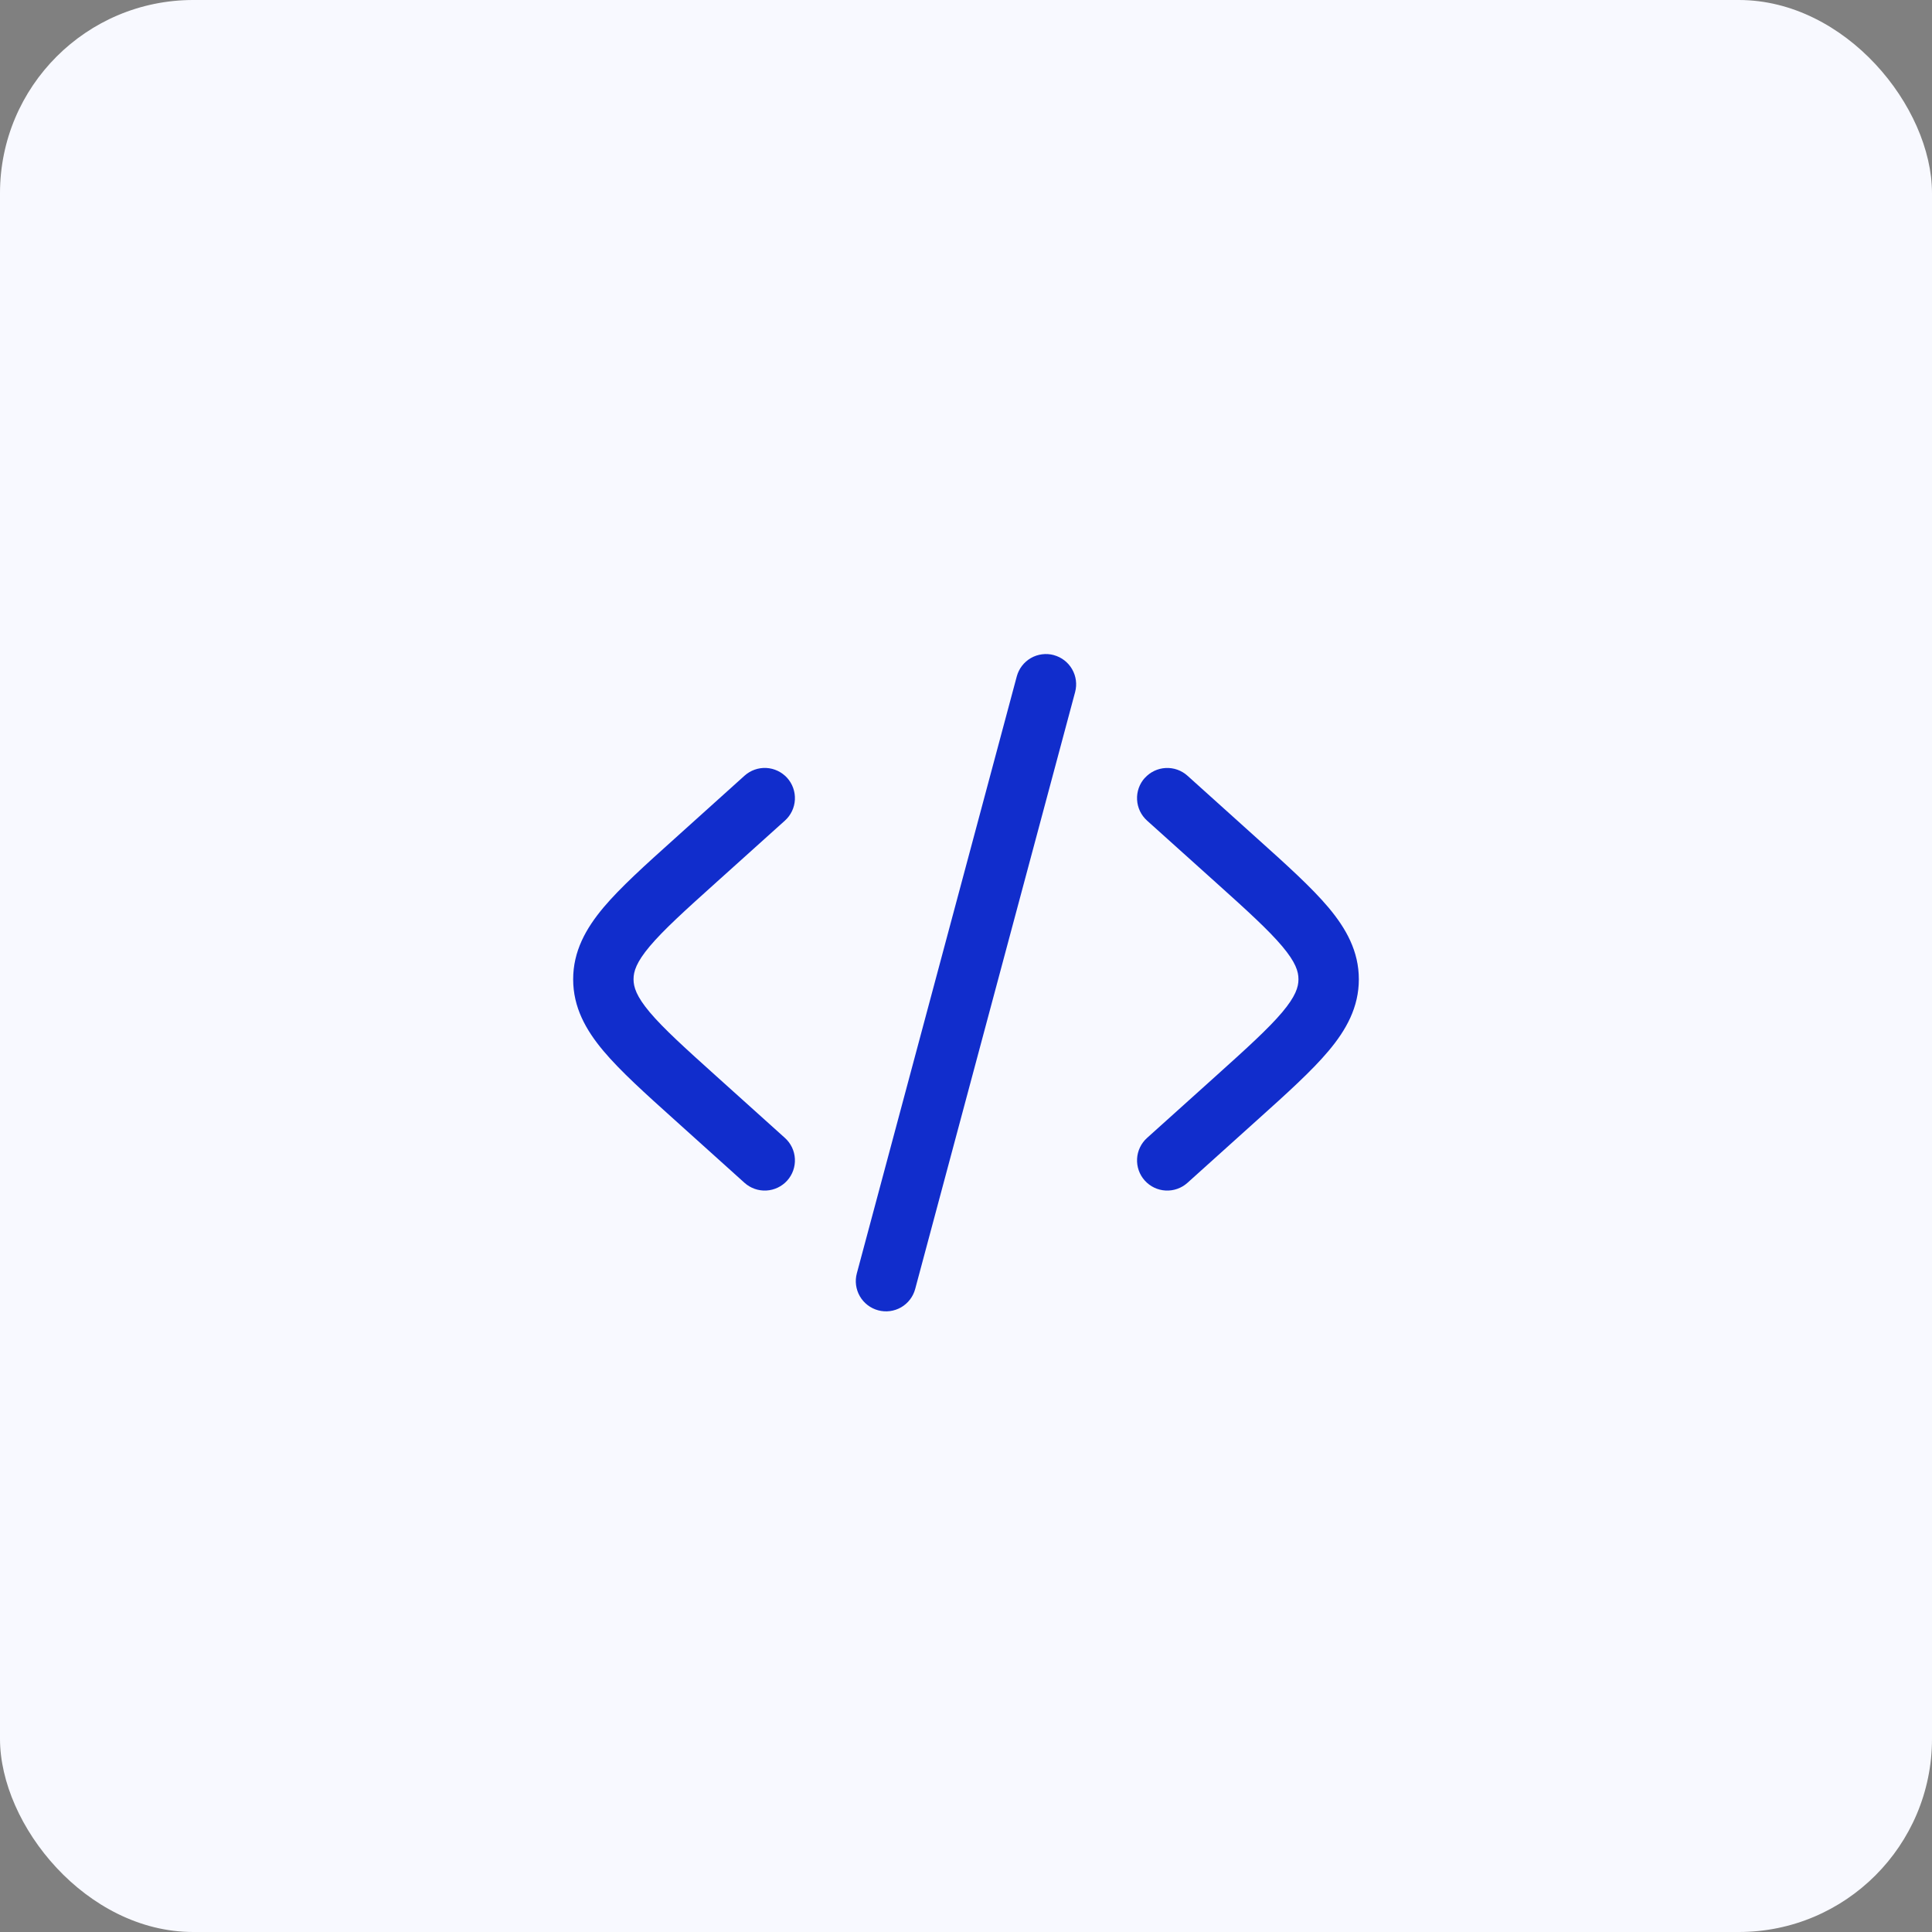 <svg xmlns="http://www.w3.org/2000/svg" width="60" height="60" viewBox="0 0 60 60" fill="none"><rect x="0" y="0" width="60" height="60" fill="#808080" stroke="none"/><rect width="60" height="60" rx="6" fill="#F8F9FF"></rect><path d="M32.725 20.345C32.965 20.409 33.17 20.566 33.294 20.781C33.419 20.997 33.453 21.252 33.389 21.492L28.422 40.03C28.358 40.27 28.201 40.475 27.985 40.6C27.769 40.724 27.513 40.758 27.273 40.693C27.033 40.629 26.828 40.471 26.703 40.256C26.579 40.04 26.545 39.784 26.61 39.544L31.577 21.006C31.609 20.887 31.664 20.776 31.739 20.678C31.814 20.581 31.908 20.498 32.014 20.437C32.121 20.375 32.239 20.336 32.361 20.32C32.483 20.304 32.607 20.312 32.726 20.344M35.554 24.16C35.72 23.975 35.953 23.864 36.201 23.851C36.449 23.838 36.693 23.924 36.877 24.09L39.049 26.045C39.97 26.872 40.732 27.56 41.257 28.183C41.807 28.839 42.2 29.543 42.2 30.413C42.2 31.281 41.809 31.985 41.257 32.64C40.732 33.264 39.97 33.951 39.049 34.779L36.877 36.734C36.693 36.9 36.449 36.986 36.201 36.973C35.952 36.96 35.719 36.849 35.553 36.664C35.386 36.48 35.3 36.236 35.313 35.988C35.326 35.739 35.438 35.506 35.622 35.34L37.744 33.431C38.729 32.545 39.392 31.944 39.822 31.434C40.235 30.942 40.325 30.656 40.325 30.411C40.325 30.166 40.235 29.881 39.822 29.39C39.392 28.879 38.729 28.277 37.744 27.392L35.622 25.484C35.531 25.401 35.456 25.302 35.403 25.191C35.35 25.079 35.319 24.959 35.313 24.836C35.306 24.713 35.324 24.59 35.365 24.473C35.406 24.357 35.47 24.25 35.552 24.159M24.377 25.484C24.562 25.317 24.673 25.084 24.686 24.836C24.699 24.588 24.613 24.344 24.447 24.159C24.28 23.975 24.047 23.863 23.799 23.85C23.55 23.837 23.307 23.924 23.122 24.09L20.951 26.045C20.03 26.872 19.267 27.56 18.742 28.183C18.192 28.839 17.8 29.543 17.8 30.413C17.8 31.281 18.191 31.985 18.742 32.64C19.267 33.264 20.03 33.951 20.951 34.779L23.122 36.734C23.307 36.9 23.55 36.986 23.799 36.973C24.047 36.96 24.28 36.849 24.447 36.664C24.613 36.48 24.699 36.236 24.686 35.988C24.673 35.739 24.562 35.506 24.377 35.34L22.256 33.431C21.271 32.545 20.607 31.944 20.177 31.434C19.765 30.942 19.675 30.656 19.675 30.411C19.675 30.166 19.765 29.881 20.177 29.39C20.607 28.879 21.271 28.277 22.256 27.392L24.377 25.484Z" fill="#112DCC"></path></svg>